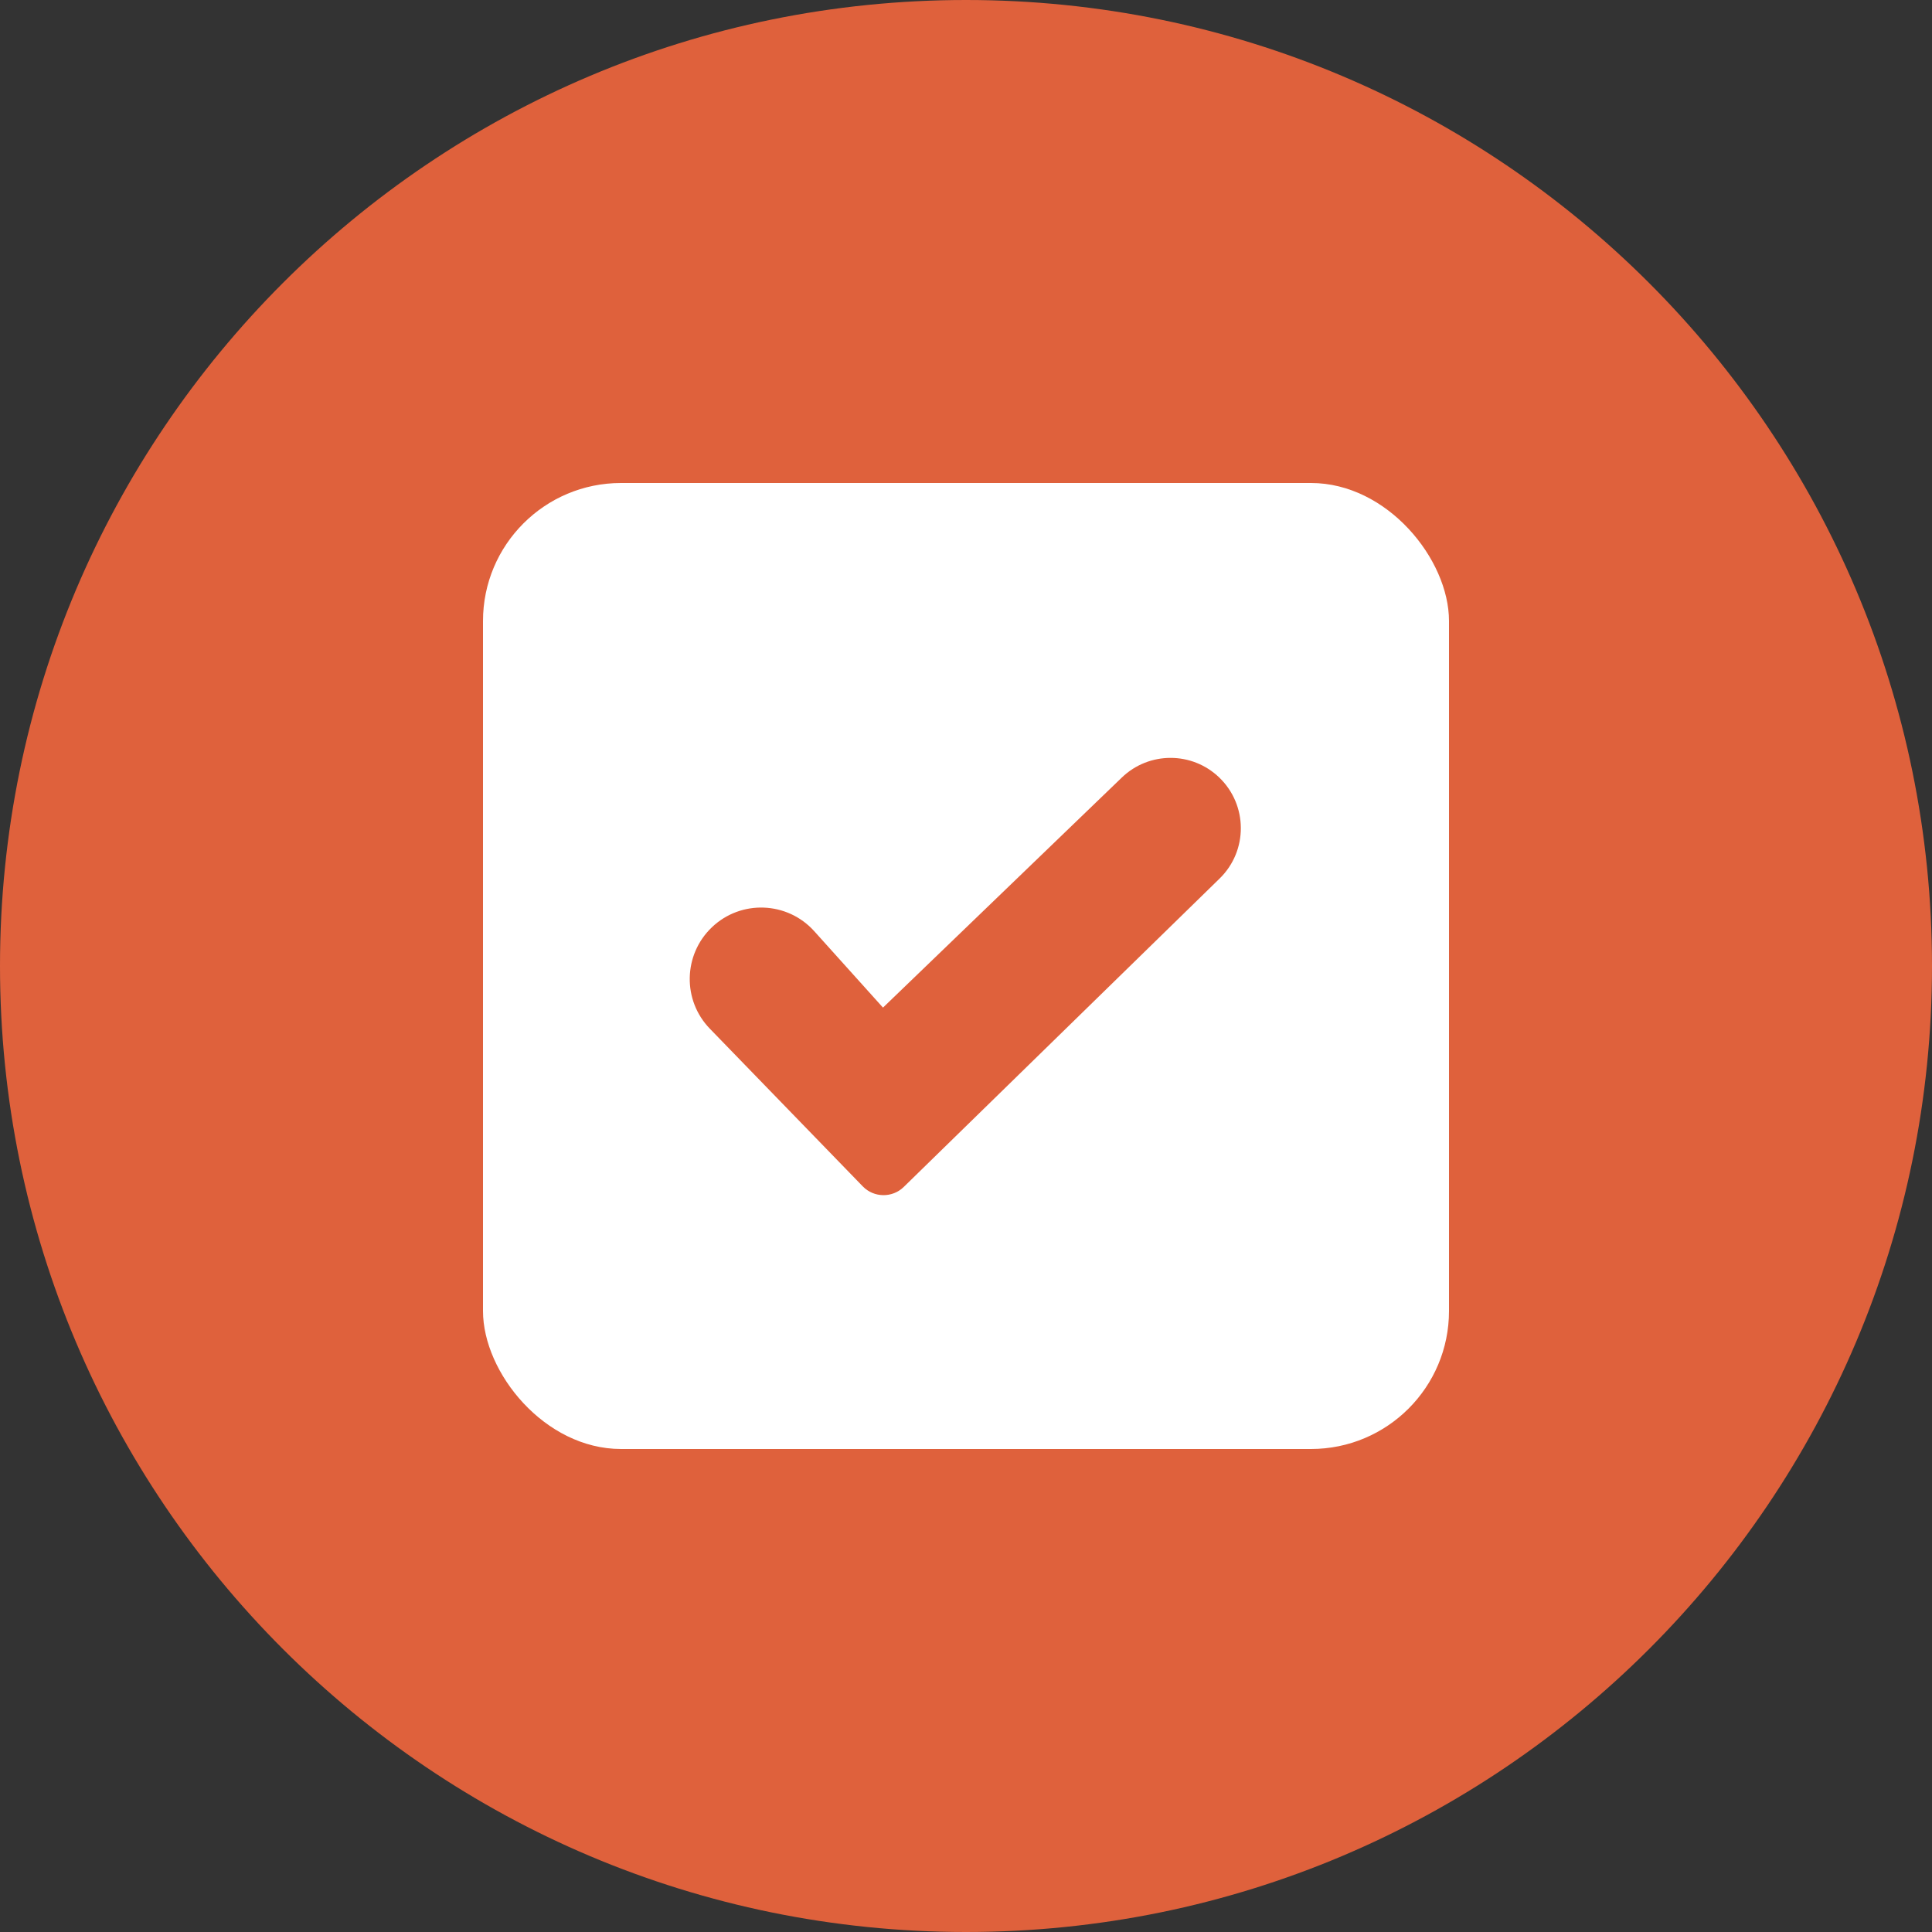 <svg width="28" height="28" viewBox="0 0 28 28" fill="none" xmlns="http://www.w3.org/2000/svg">
<rect x="0" y="0" width="28" height="28" fill="#333333" stroke="none"/>
<path fill-rule="evenodd" clip-rule="evenodd" d="M14 28C21.732 28 28 21.732 28 14C28 6.268 21.732 0 14 0C6.268 0 0 6.268 0 14C0 21.732 6.268 28 14 28Z" fill="#DF613C"/>
<rect x="7" y="7" width="14" height="14" rx="2" fill="white"/>
<path fill-rule="evenodd" clip-rule="evenodd" d="M10.316 13.44C9.901 13.837 9.888 14.497 10.288 14.909L12.504 17.194C12.665 17.36 12.932 17.364 13.098 17.202L17.676 12.732C18.088 12.33 18.085 11.667 17.67 11.268V11.268C17.276 10.889 16.652 10.889 16.258 11.269L12.797 14.603L11.801 13.496C11.411 13.062 10.738 13.036 10.316 13.44V13.44Z" fill="#DF613C"/>
</svg>
